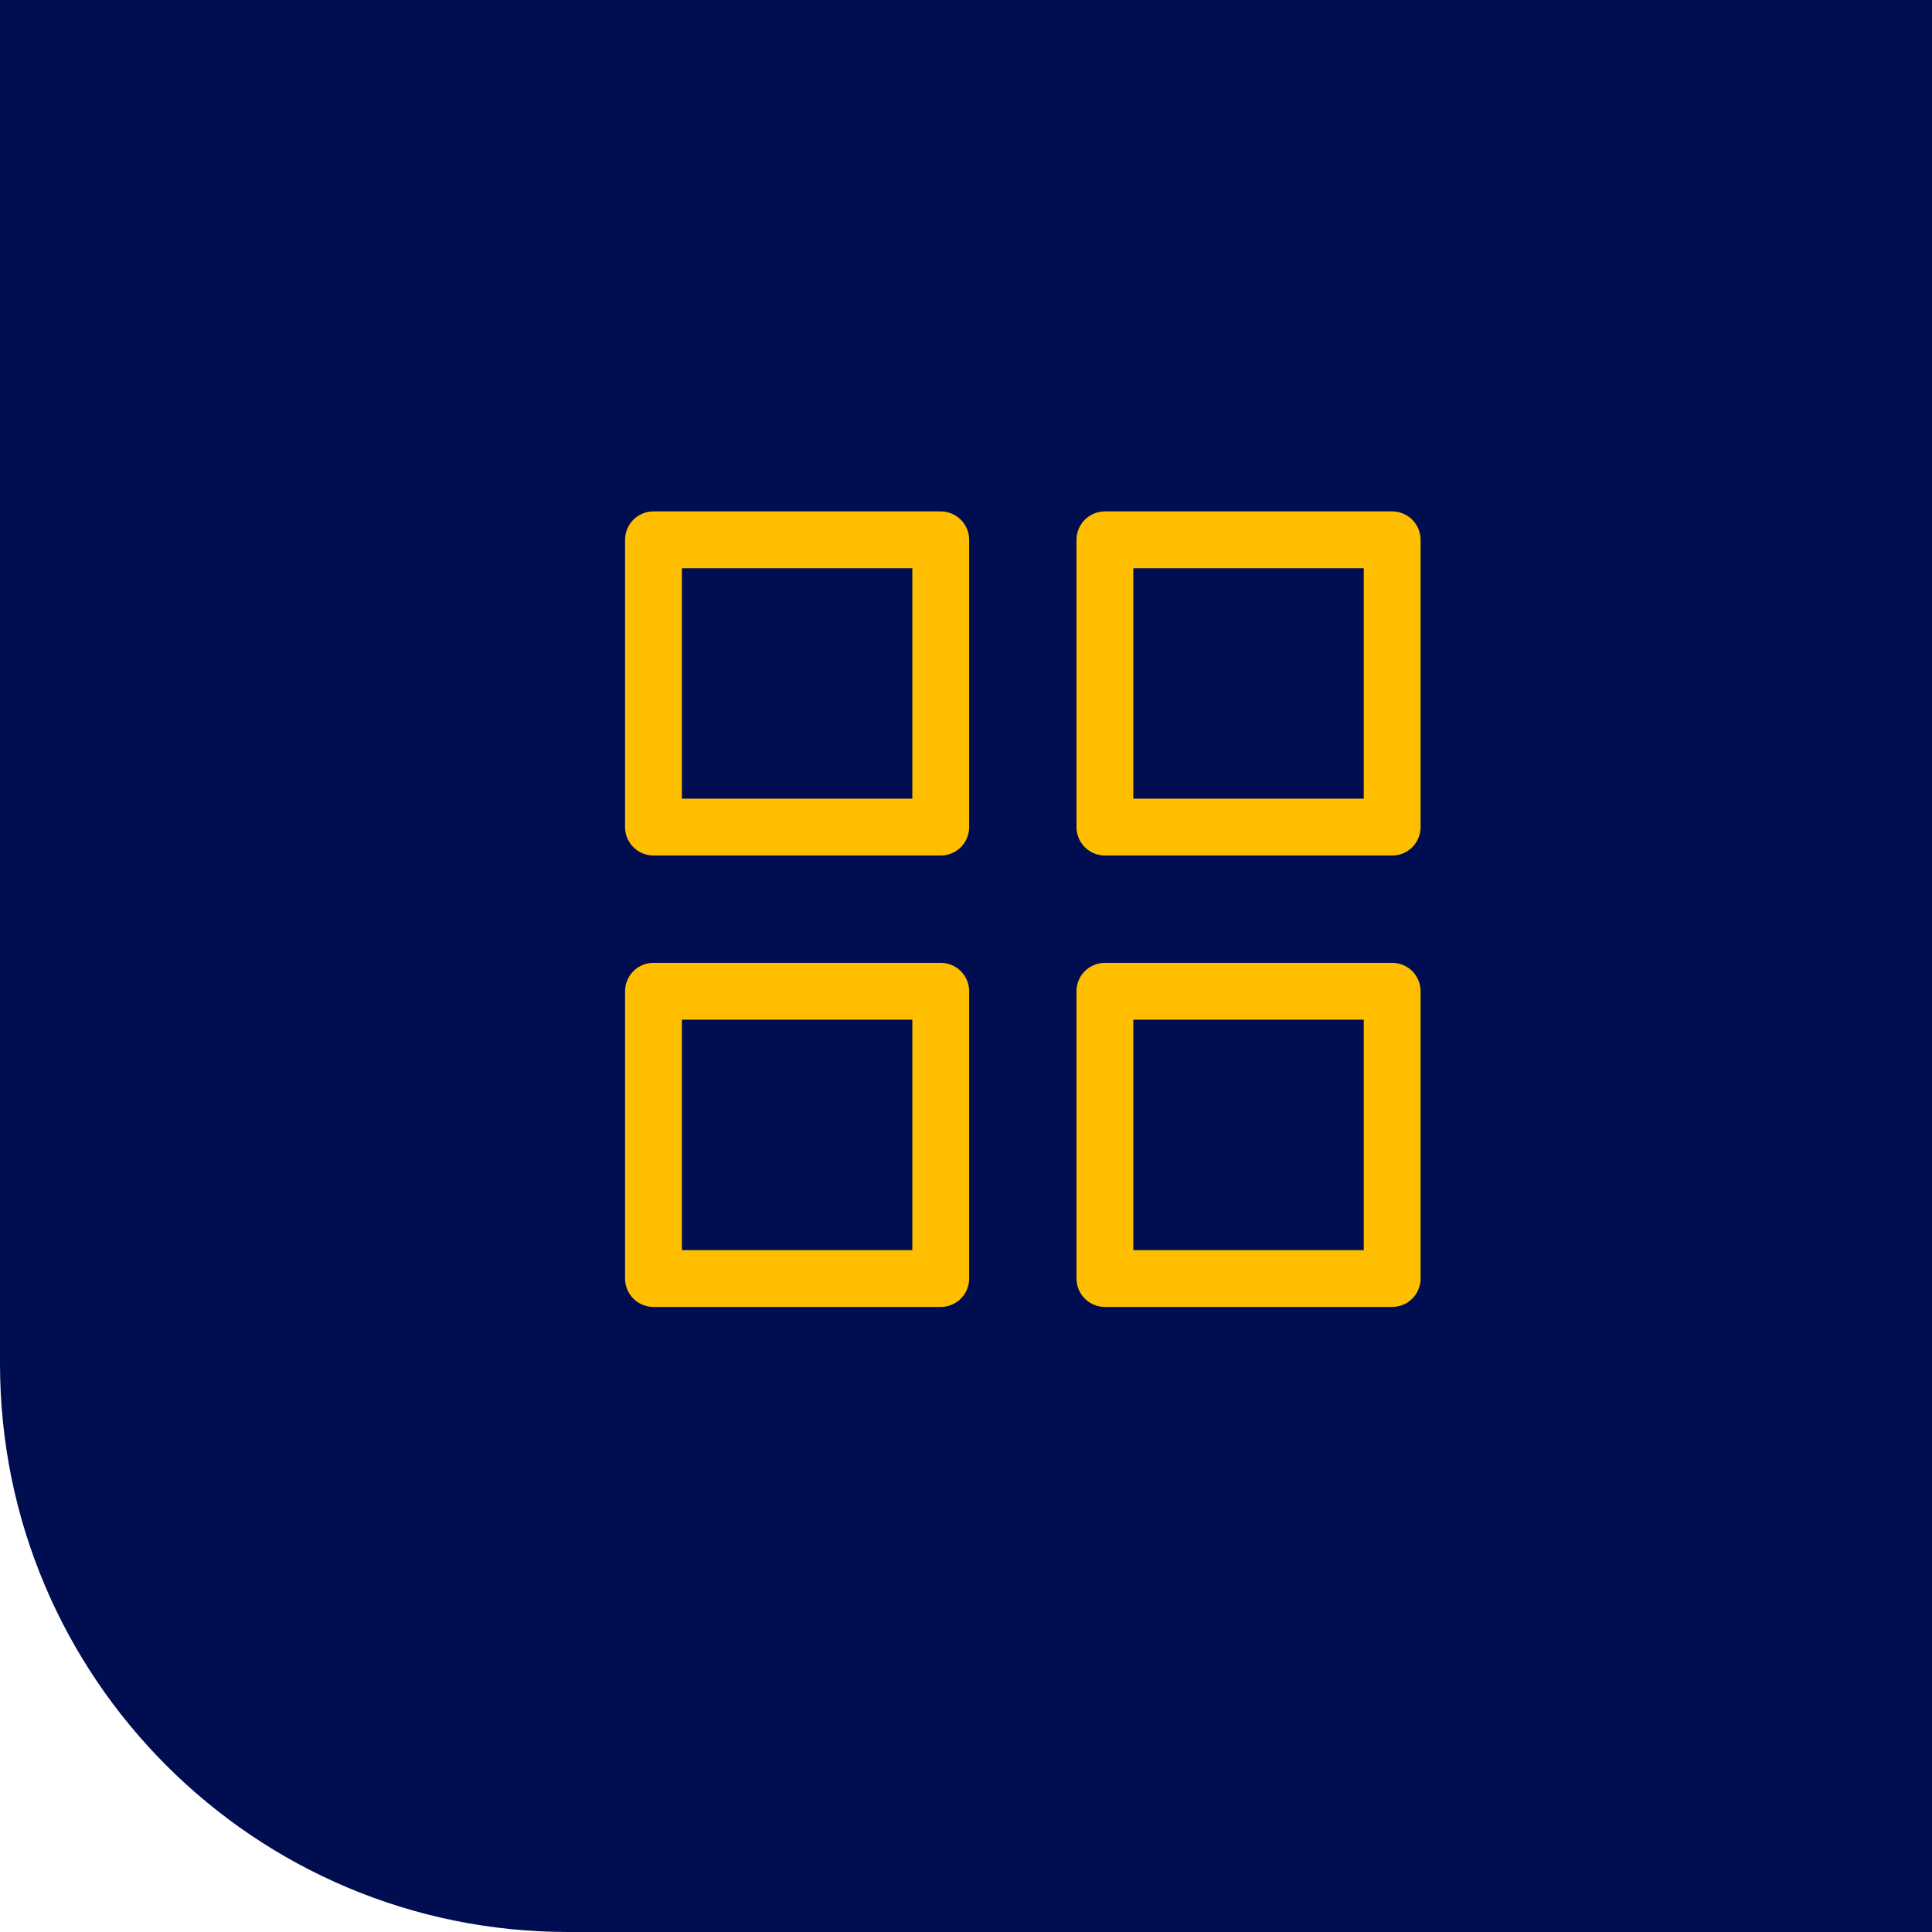 <?xml version="1.0" encoding="UTF-8"?>
<svg width="68px" height="68px" viewBox="0 0 68 68" version="1.1" xmlns="http://www.w3.org/2000/svg" xmlns:xlink="http://www.w3.org/1999/xlink">
    <title>Group 24</title>
    <g id="Bilder-&amp;-Icons" stroke="none" stroke-width="1" fill="none" fill-rule="evenodd">
        <g id="Head-of-Corporate-M&amp;A-|-personas-|-2021-|-EN" transform="translate(-149, -909)">
            <g id="Group-24" transform="translate(149, 909)">
                <path d="M0,0 L68,0 L68,68 L20,68 C8.954,68 8.45813486e-15,59.046 0,48 L0,0 L0,0 Z" id="Rectangle" fill="#000E51"></path>
                <g id="grid" transform="translate(23, 19)" stroke="#FFBE00" stroke-linecap="round" stroke-linejoin="round" stroke-width="2">
                    <rect id="Rectangle" x="0" y="0" width="10.111" height="10.111"></rect>
                    <rect id="Rectangle" x="15.889" y="0" width="10.111" height="10.111"></rect>
                    <rect id="Rectangle" x="15.889" y="15.889" width="10.111" height="10.111"></rect>
                    <rect id="Rectangle" x="0" y="15.889" width="10.111" height="10.111"></rect>
                </g>
            </g>
        </g>
    </g>
</svg>